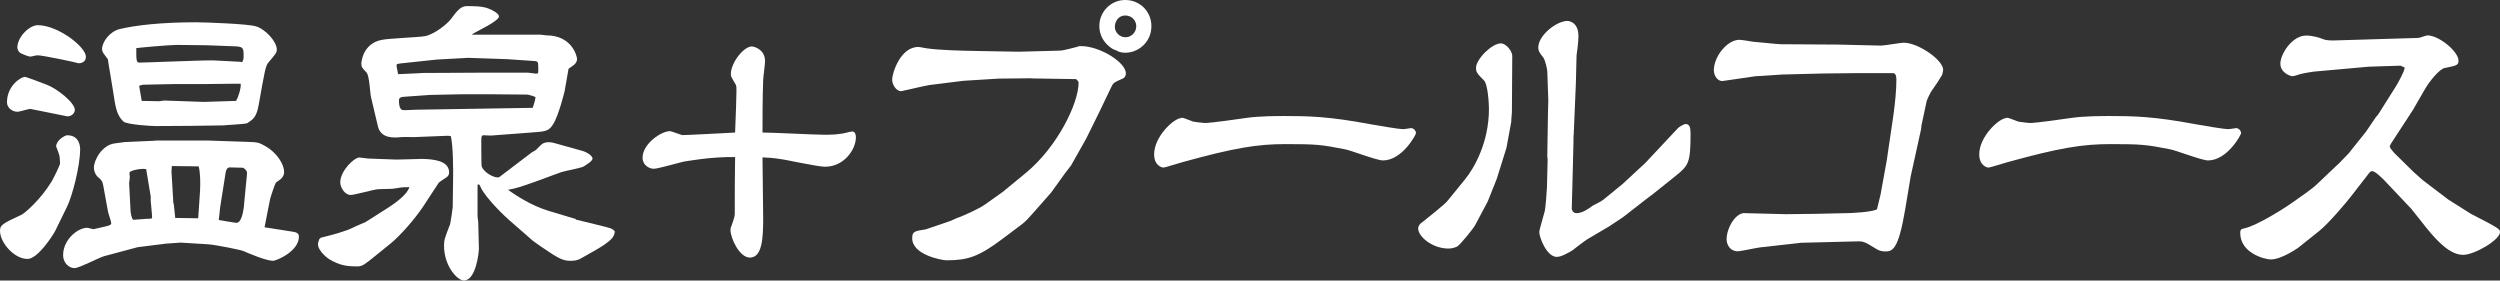 <?xml version="1.0" encoding="UTF-8"?><svg id="_イヤー_1" xmlns="http://www.w3.org/2000/svg" viewBox="0 0 146.95 16.49"><rect x="0" y="0" width="146.95" height="16.49" fill="#333333" stroke="none"/><defs><style>.cls-1{fill:#fff;}</style></defs><path class="cls-1" d="M3.29,13.49c-.19,.38-1.08,1.73-1.67,1.73-.8,0-1.62-.97-1.62-1.65,0-.34,.13-.42,1.27-.95,.19-.09,1.12-.89,1.77-1.96,.11-.19,.49-.95,.49-1.06,0-.08-.02-.46-.06-.53-.04-.13-.13-.36-.17-.46,0-.36,.51-.66,.65-.66,.76,0,.76,.74,.76,.82,0,.99-.46,2.74-.76,3.36l-.67,1.37ZM1.46,4.52c.09,0,1.08,.38,1.29,.46,.61,.23,1.65,1.06,1.65,1.48,0,.17-.17,.38-.44,.38-.04,0-2.13-.44-2.18-.44-.11,0-.63,.17-.74,.17-.36,0-.63-.27-.63-.55,0-1.01,.85-1.5,1.04-1.5Zm.76-3.04c1.18,0,2.83,1.27,2.83,1.86,0,.32-.3,.38-.42,.38-.19-.06-2.11-.47-2.43-.47-.08,0-.36,.08-.42,.08-.08,0-.57-.17-.65-.27-.06-.08-.11-.17-.11-.27,0-.61,.7-1.31,1.2-1.31Zm6.9,6.78h3.08l2.37,.08c.53,.02,.63,.02,1.03,.25,.67,.38,1.1,1.06,1.1,1.52,0,.3-.21,.44-.47,.61-.06,.04-.36,.97-.36,1.01l-.32,1.63,1.6,.25c.27,.04,.42,.09,.42,.3,0,.87-1.33,1.42-1.52,1.42-.42,0-1.48-.46-1.73-.57-.11-.06-1.58-.36-2.07-.4l-1.63-.1-.86,.06-1.67,.21-1.98,.53c-.28,.08-1.46,.7-1.73,.7-.32,0-.67-.3-.67-.76,0-.93,.87-1.61,1.41-1.61,.06,0,.32,.08,.38,.08,.04,0,.82-.19,.89-.21,.08-.04,.15-.06,.15-.13,0-.11-.17-.57-.19-.68l-.28-1.54c-.06-.29-.1-.32-.34-.53-.04-.02-.21-.25-.21-.53,0-.44,.48-1.33,1.22-1.42l.59-.08,1.81-.08ZM6.06,3.1c-.04-.06-.06-.15-.06-.21,0-.44,.46-1.04,1.03-1.18,.95-.23,2.49-.4,4.48-.4,.66,0,3.06,.1,3.51,.23,.59,.17,1.25,.91,1.25,1.37,0,.19-.06,.25-.49,.76-.17,.21-.21,.44-.57,2.47-.13,.74-.32,.87-.68,1.1-.1,.06-1.33,.11-1.39,.13-1.48,.02-2.28,.04-3.99,.04-.23,0-1.69-.08-1.9-.27-.42-.4-.47-.91-.61-1.82-.04-.3-.27-1.58-.3-1.84-.04-.06-.25-.32-.28-.38Zm2.54,6.84c-.32-.06-.99,.09-.99,.21,0,.04,.02,.25,.02,.3,0,.04-.04,.27-.04,.32l.08,1.54c0,.15,.04,.46,.15,.61,.13,0,.72-.06,.82-.06,.27,0,.3,0,.3-.11,0-.15-.08-.87-.08-.93v-.27l-.27-1.62Zm3.55-7.28l-1.75-.02c-.46,0-2.34,.17-2.39,.19,0,.67,0,.85,.17,.85,.38,0,3.95-.15,4.37-.13l1.54,.08,.15,.02c.06-.13,.08-.19,.08-.3,0-.55,0-.61-.59-.63l-1.58-.06Zm-3.82,3.27c.11,0,.95,.02,1.01,.02s.27-.04,.32-.04l2.32,.08,1.9-.06c.13-.23,.29-.72,.27-1.01h-.27l-1.75,.02h-1.84l-1.9,.04-.21,.06,.02,.13,.13,.76Zm1.88,6.02l.09,.86,1.35,.02,.11-1.63c.02-.4,.02-1.03-.08-1.42l-1.58-.02-.02,.32,.11,1.88Zm4.25-1.12c.02-.21,.06-.55,.06-.65,0-.13-.06-.21-.23-.32-.11,0-.67-.02-.78-.02-.15,0-.23,.15-.25,.32l-.32,2.03-.08,.74c.08,.02,.86,.15,1.03,.17,.34,0,.42-.8,.44-.91l.13-1.37Z"/><path class="cls-1" d="M18.83,13.98c.68-.17,1.44-.36,1.94-.61,.09-.06,.63-.27,.72-.32l1.37-.87c.42-.27,1.1-.78,1.2-1.18-.46,0-.49,.02-.87,.08-.17,.04-.95,.02-1.1,.06-.25,.04-1.27,.32-1.48,.32-.34,0-.61-.44-.61-.74,0-.68,.82-1.46,1.12-1.46,.09,0,.46,.06,.53,.06l1.65,.06c.25,0,1.44-.04,1.54-.04,.61,.02,1.56,.09,1.56,.8,0,.15-.08,.23-.15,.28-.08,.06-.42,.27-.46,.32l-.91,1.39c-.48,.72-1.33,1.71-1.94,2.2l-.89,.72c-.57,.46-.74,.61-1.04,.61-.68,0-1.08-.08-1.65-.42-.02,0-.67-.46-.67-.89,0-.08,.04-.17,.08-.3l.08-.06Zm14.99-1.08l1.31,.32c.76,.19,.84,.19,1.01,.38-.04,.34-.19,.47-.61,.78-.09,.08-1.24,.74-1.44,.84-.15,.08-.32,.11-.55,.11-.3,0-.55-.04-1.22-.49-.15-.09-.91-.61-.99-.68l-1.42-1.24c-.11-.09-1.31-1.2-1.65-1.9-.06-.17-.09-.17-.17-.19l-.02,.08v1.8l.04,.34,.04,1.56c0,.23-.17,1.88-.89,1.88-.36,0-1.16-.83-1.16-2.05,0-.34,.04-.44,.36-1.27,.02-.06,.15-.91,.15-.99l.02-1.37c.02-.97,0-2.24-.13-2.81l-.17-.02-2.03,.08c-.11,0-.63-.02-.72,0-.4,.04-1.2,.11-1.37-.65l-.4-1.69c-.06-.23-.09-1.29-.27-1.46-.27-.29-.3-.32-.3-.53,0-.04,.06-1.18,1.22-1.39,.38-.08,2.15-.15,2.49-.21,.55-.08,1.33-.72,1.54-.99,.38-.51,.59-.78,.95-.78,.38,0,.89,0,1.24,.13,.23,.08,.65,.3,.65,.47,0,.3-1.41,.91-1.61,1.08h4.07c.06,0,.3,.04,.34,.04,1.48,0,1.79,1.22,1.79,1.39,0,.21-.19,.36-.23,.38-.04,.04-.25,.17-.27,.19l-.23,1.31s-.34,1.42-.67,1.94c-.27,.42-.38,.44-1.42,.51l-1.73,.13c-.44,.04-.47,.04-.51,.04-.08,0-.4-.02-.46-.02-.09,.02-.11,.09-.11,.3,0,.02,0,1.46,.02,1.52,.13,.38,.7,.66,.93,.66,.02,0,.06,0,.11-.02l1.92-1.46s.25-.13,.27-.17c.29-.3,.38-.42,.72-.42,.11,0,.23,.02,.29,.04l1.65,.46c.34,.09,.63,.32,.63,.46,0,.15-.36,.36-.51,.46-.19,.11-1.14,.27-1.33,.34l-1.5,.55c-.85,.3-1.06,.38-1.63,.49,.46,.32,1.33,.91,2.37,1.23l1.63,.49ZM24.7,4.29l3.97-.02h2.36c.08,0,.4,.06,.48,.06,.11,0,.13-.04,.13-.13,0-.49,0-.53-.09-.59l-.1-.02-1.61-.11-.53-.02-1.79-.06-1.84,.1-2.15,.23c-.25,.02-.23,.08-.21,.21l.08,.42,1.31-.06Zm4.08,1.25h-1.63l-1.88,.04-1.54,.11c-.25,.02-.28,.11-.28,.23,0,.08,0,.53,.23,.55,.08,.02,.63-.02,.74-.02l6.78-.11h.11c.11-.29,.17-.59,.17-.61,0-.06-.38-.15-.46-.17l-2.24-.02Z"/><path class="cls-1" d="M48.43,7.92c.46,0,.89,0,1.44-.15,.08-.02,.17-.04,.23-.04,.17,0,.21,.21,.21,.34,0,.7-.68,1.73-1.82,1.73-.44,0-2.3-.42-2.68-.46-.4-.06-.68-.08-.99-.09,0,.57,.04,3.06,.04,3.59,0,1.16-.06,2.3-.78,2.3-.63,0-1.14-1.16-1.14-1.61,0-.06,0-.13,.04-.21,.19-.53,.21-.61,.21-.82,0-.99,0-2.37,.02-3.27-1.48-.02-2.85,.25-3.02,.27-.29,.06-1.5,.42-1.77,.42-.25,0-.65-.21-.65-.65,0-.82,1.1-1.56,1.6-1.56,.13,0,.65,.23,.76,.23,.32,0,2.75-.13,3.08-.15,.04-.8,.08-2.32,.08-2.45,0-.15,0-.29-.04-.36-.27-.46-.29-.49-.29-.63,0-.67,.76-1.62,1.23-1.62,.13,0,.78,.17,.78,.86,0,.19-.11,.97-.11,1.12-.04,1.01-.04,2.34-.04,3.08,.57,0,3.1,.13,3.61,.13Z"/><path class="cls-1" d="M60.63,4.6l-1.92,.02-2.09,.13-2,.25c-.27,.04-1.6,.36-1.65,.36-.3,0-.53-.4-.53-.68,0-.36,.47-1.92,1.54-1.92,.09,0,.49,.09,.57,.09,.61,.09,1.77,.13,3.02,.15l2.32,.04,2.26-.06c.29,0,.36-.02,1.18-.23,.08-.04,.13-.04,.21-.04,1.1,0,2.64,.95,2.64,1.61,0,.08-.04,.23-.17,.29-.55,.25-.57,.25-.7,.53l-.72,1.5-.74,1.5-.89,1.58-.34,.44-.82,1.14c-.13,.15-1.16,1.33-1.42,1.6-.23,.23-.27,.25-.55,.46l-.93,.7c-1.39,1.04-2.03,1.24-3.27,1.24-.27,0-2.01-.32-2.01-1.29,0-.4,.11-.42,.8-.53l1.44-.49c.15-.06,.36-.17,.49-.21,.29-.1,1.23-.53,1.52-.74l1.1-.78,.13-.11,1.18-.97c1.88-1.54,3.12-4.12,3.12-5.32,0-.08-.11-.17-.15-.21l-2.6-.04Zm3.99-3.08c0-.8,.65-1.52,1.52-1.52s1.54,.68,1.54,1.54c0,.91-.74,1.56-1.54,1.56-.29,0-.42-.08-.55-.15-.13,0-.97-.46-.97-1.42Zm2.17,.02c0-.32-.25-.63-.65-.63s-.61,.36-.61,.67,.27,.61,.63,.61c.32,0,.63-.27,.63-.65Z"/><path class="cls-1" d="M69.44,6.92c.13,0,.19,.04,.7,.23,.06,.02,.63,.08,.68,.08,.36,0,1.98-.23,2.45-.3,.76-.11,1.86-.11,2.24-.11,1.35,0,2.6,.02,5.03,.48,.57,.09,1.6,.29,1.98,.29,.08,0,.36-.06,.42-.06,.13,0,.29,.13,.29,.3,0,.1-.82,1.6-1.94,1.6-.38,0-1.92-.61-2.26-.66-1.37-.27-1.67-.3-3.46-.3-1.65,0-2.98,.21-6.06,1.06-.17,.04-1.03,.32-1.12,.32-.11,0-.55-.13-.55-.78,0-1.04,1.16-2.13,1.6-2.13Z"/><path class="cls-1" d="M88.84,7.11l-.29,1.58-.06,.19-.51,1.63-.53,1.33-.74,1.39c-.13,.25-.87,1.12-1.01,1.23-.08,.06-.32,.15-.55,.15-.99,0-1.79-.72-1.79-1.18,0-.17,.13-.3,.23-.36,.29-.23,1.39-1.1,1.5-1.27l1.01-1.24c.55-.67,1.42-2.18,1.42-4.16,0-.29-.06-1.44-.29-1.67-.4-.4-.47-.49-.47-.74,0-.51,.93-1.44,1.46-1.44,.3,0,.67,.44,.67,.74l-.02,3.29-.04,.53Zm3.65,.85v.3l-.04,1.67-.06,2.26c-.02,.13,.06,.34,.28,.34,.34,0,.72-.27,.95-.44,.17-.09,.46-.23,.61-.34l1.14-.93,1.35-1.25,1.92-2.05c.06-.06,.34-.23,.44-.23,.23,0,.29,.19,.29,.55,0,1.75-.11,1.88-.89,2.51l-1.35,1.08-.23,.17-1.52,1.18-.8,.53-1.29,.76c-.15,.09-.76,.57-.87,.65-.19,.11-.63,.38-.91,.38-.61,0-1.03-1.18-1.03-1.44,0-.13,.04-.23,.32-1.25,.04-.11,.13-1.25,.13-1.41l.04-1.62-.02-.19,.04-2.58,.02-.7-.06-1.71c0-.09-.11-.67-.25-.84-.23-.28-.28-.38-.28-.57,0-.72,1.08-1.56,1.71-1.56,.11,0,.65,.08,.65,.89,0,.32-.06,.8-.11,1.14,0,.02-.04,1.46-.04,1.62l-.13,3.08Z"/><path class="cls-1" d="M112.94,7.43l-.02,.17-.61,2.77-.32,1.92c-.4,2.38-.74,2.49-1.18,2.49-.17,0-.34-.04-.49-.13-.76-.46-.78-.48-1.25-.46l-3.19,.08-2.41,.27c-.21,.02-1.14,.23-1.33,.23-.44,0-.65-.38-.65-.7,0-.7,.57-1.63,1.12-1.54l2.37,.06,1.71-.02,1.8-.04c.32,0,1.56-.06,1.84-.23l.21-.87,.36-1.98,.4-2.72c.09-.68,.17-1.39,.17-2.07,0-.21-.06-.36-.19-.36h-2.32l-1.82,.02-2.37,.06-1.58,.1-1.92,.28c-.28,.04-.53-.28-.53-.63,0-.8,.78-1.79,1.5-1.79,.13,0,.67,.09,.78,.11l1.37,.13,.28,.02,3.34,.02,2.56,.06c.21,0,1.14-.17,1.33-.17,.84,0,2.32,1.01,2.32,1.6,0,.06-.02,.09-.06,.29-.23,.38-.27,.44-.61,.93-.04,.02-.29,.55-.3,.61l-.32,1.5Z"/><path class="cls-1" d="M117.94,6.92c.13,0,.19,.04,.7,.23,.06,.02,.63,.08,.68,.08,.36,0,1.98-.23,2.45-.3,.76-.11,1.86-.11,2.24-.11,1.35,0,2.6,.02,5.03,.48,.57,.09,1.6,.29,1.98,.29,.08,0,.36-.06,.42-.06,.13,0,.29,.13,.29,.3,0,.1-.82,1.6-1.94,1.6-.38,0-1.92-.61-2.26-.66-1.37-.27-1.67-.3-3.46-.3-1.65,0-2.98,.21-6.06,1.06-.17,.04-1.03,.32-1.12,.32-.11,0-.55-.13-.55-.78,0-1.04,1.16-2.13,1.6-2.13Z"/><path class="cls-1" d="M137.44,9.65l.61-.63,1.03-1.29s.47-.7,.57-.84c.04-.04,.15-.17,.17-.21l1.04-1.65c.11-.19,.46-.8,.49-1.06l-.25-.11-1.86,.06-3.13,.28c-.09,0-.76,.11-.95,.17-.09,.04-.34,.11-.42,.11-.09,0-.7-.19-.7-.74s.68-1.65,1.52-1.65c.38,0,.8,.13,.99,.21,.19,.08,.49,.08,.57,.08l5.02-.15c.09,0,.47-.15,.55-.15,.67,0,1.82,.95,1.82,1.48,0,.27-.08,.29-.82,.44-.29,.06-.87,.74-1.18,1.29l-.67,1.16-1.29,1.98c-.02,.06-.08,.13-.08,.17,0,.11,.19,.3,.27,.4l1.12,1.1,.55,.49,1.5,1.14,1.33,.84c1.71,.87,1.71,.91,1.71,1.08,0,.44-1.48,1.33-2.17,1.33-.72,0-1.44-.7-2.15-1.58l-.89-1.12-1.58-1.67c-.17-.17-.55-.55-.72-.55-.11,0-.13,.04-.29,.25l-.93,1.2c-.36,.46-1.35,1.63-1.9,2.07l-1.24,.99c-.09,.06-.99,.68-1.6,.68-.34,0-1.8-.36-1.8-1.56,0-.21,.06-.23,.3-.28,.72-.19,2.09-1.03,2.79-1.52,.47-.34,1.12-.76,1.46-1.1l1.18-1.12Z"/></svg>